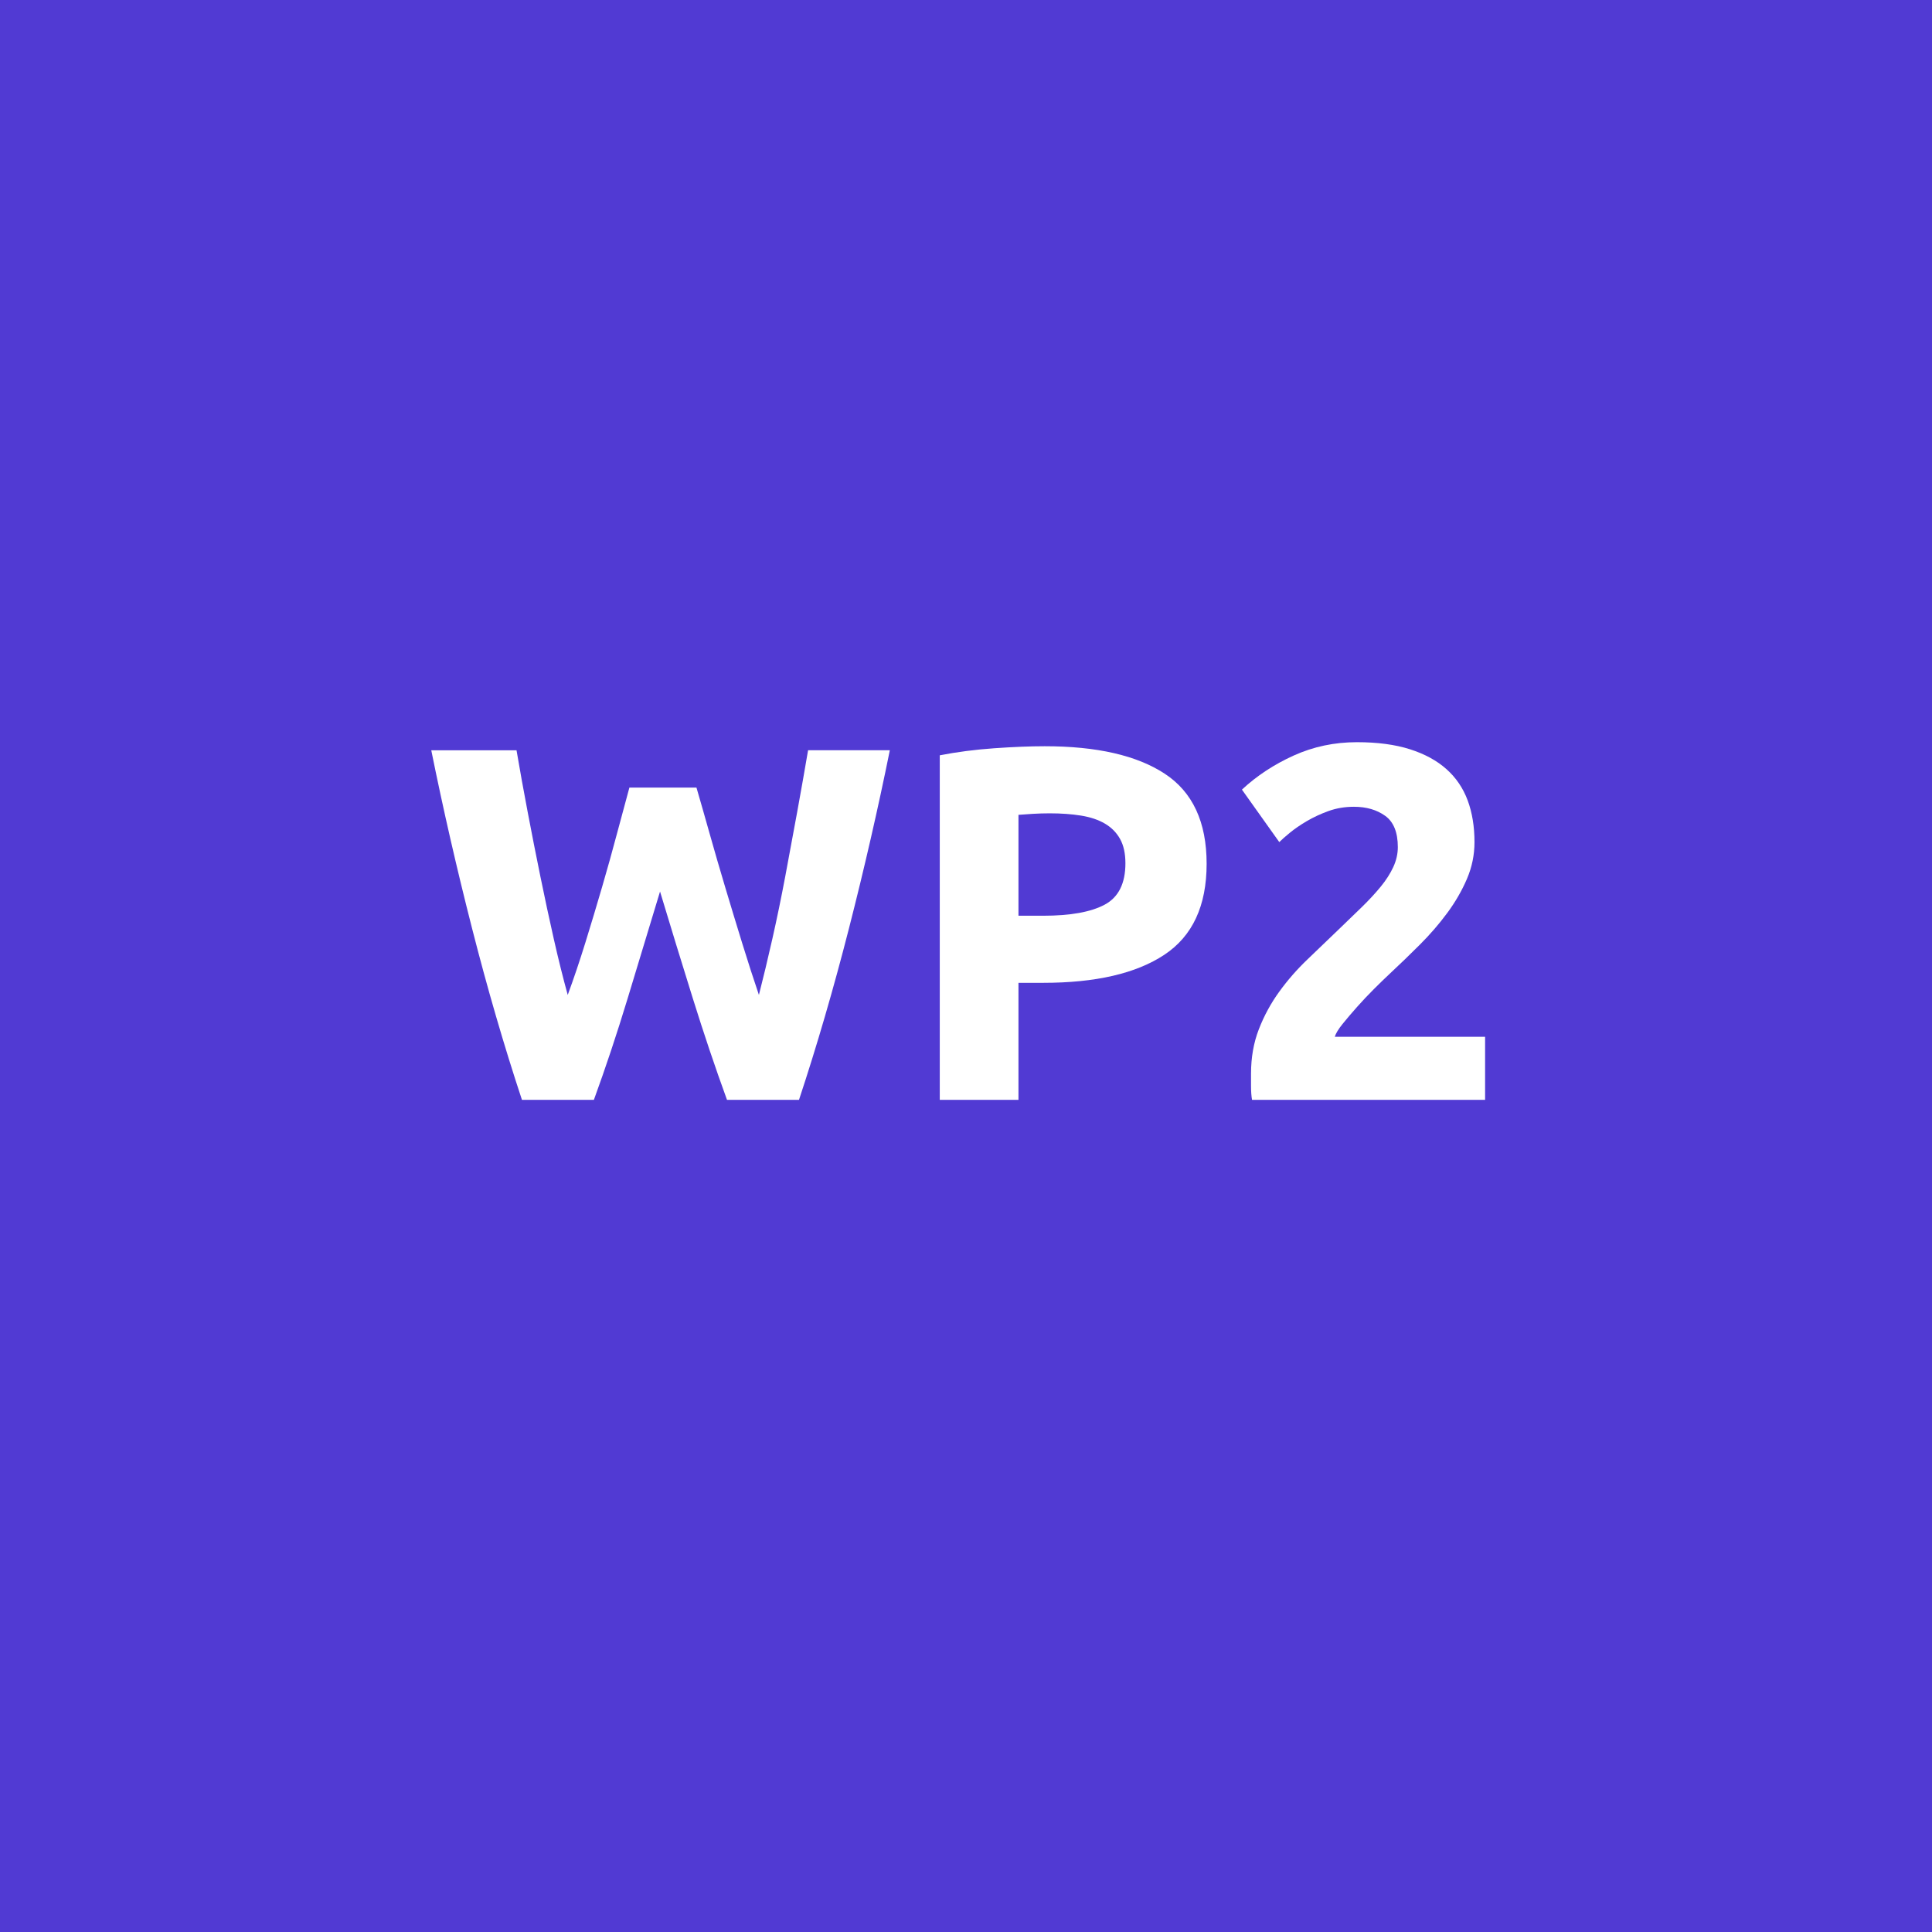 <?xml version="1.0" encoding="UTF-8"?> <!-- Generator: Adobe Illustrator 21.0.2, SVG Export Plug-In . SVG Version: 6.00 Build 0) --> <svg xmlns="http://www.w3.org/2000/svg" xmlns:xlink="http://www.w3.org/1999/xlink" version="1.1" id="Layer_1" x="0px" y="0px" viewBox="0 0 180 180" style="enable-background:new 0 0 180 180;" xml:space="preserve"> <style type="text/css"> .st0{fill:#513AD3;} .st1{fill:#FFFFFF;} </style> <rect class="st0" width="180" height="180"></rect> <g> <path class="st1" d="M64.888,73.379c0.375,1.285,0.79,2.734,1.243,4.347 c0.454,1.614,0.939,3.283,1.455,5.005c0.516,1.724,1.04,3.447,1.571,5.17 c0.532,1.724,1.048,3.321,1.549,4.793c0.409-1.598,0.826-3.336,1.251-5.217 c0.425-1.88,0.826-3.822,1.204-5.828c0.377-2.005,0.748-4.002,1.11-5.993 c0.362-1.989,0.701-3.908,1.016-5.757h7.616 C81.8,75.353,80.531,80.883,79.097,86.492c-1.435,5.61-2.987,10.936-4.657,15.98 h-6.707c-1.095-3.008-2.158-6.164-3.19-9.471 c-1.033-3.305-2.049-6.619-3.049-9.94c-1.004,3.322-2.008,6.635-3.012,9.94 c-1.004,3.307-2.055,6.463-3.152,9.471h-6.701 c-1.668-5.044-3.218-10.37-4.649-15.98c-1.432-5.608-2.698-11.139-3.8-16.591 h7.943C48.438,71.75,48.784,73.669,49.163,75.658 c0.377,1.99,0.771,3.988,1.181,5.993c0.409,2.005,0.826,3.948,1.251,5.828 c0.425,1.88,0.858,3.619,1.299,5.217c0.565-1.535,1.114-3.164,1.648-4.888 c0.533-1.723,1.052-3.446,1.554-5.17c0.502-1.723,0.965-3.384,1.389-4.982 s0.809-3.023,1.154-4.277H64.888z"></path> <path class="st1" d="M97.332,69.525c4.856,0,8.585,0.854,11.186,2.561 c2.601,1.708,3.901,4.505,3.901,8.39c0,3.917-1.316,6.745-3.948,8.483 c-2.632,1.739-6.392,2.609-11.28,2.609h-2.303v10.903h-7.332V70.371 c1.598-0.313,3.29-0.532,5.076-0.658C94.418,69.588,95.984,69.525,97.332,69.525z M97.802,75.776c-0.533,0-1.058,0.016-1.574,0.047 c-0.518,0.032-0.964,0.063-1.34,0.094v9.4h2.303 c2.538,0,4.449-0.345,5.734-1.034c1.284-0.689,1.927-1.974,1.927-3.854 c0-0.909-0.164-1.661-0.493-2.256s-0.799-1.073-1.41-1.434 c-0.611-0.36-1.355-0.611-2.232-0.752 C99.838,75.846,98.867,75.776,97.802,75.776z"></path> <path class="st1" d="M137.375,78.455c0,1.191-0.234,2.334-0.704,3.431 c-0.471,1.097-1.081,2.155-1.833,3.172c-0.752,1.019-1.599,1.998-2.538,2.938 c-0.94,0.94-1.865,1.833-2.773,2.679c-0.47,0.438-0.979,0.933-1.527,1.48 c-0.549,0.549-1.073,1.104-1.574,1.668c-0.502,0.564-0.948,1.09-1.34,1.575 c-0.393,0.486-0.635,0.886-0.729,1.198h14.006v5.875h-21.714 c-0.063-0.345-0.094-0.783-0.094-1.316c0-0.532,0-0.908,0-1.128 c0-1.504,0.242-2.882,0.729-4.136c0.485-1.253,1.12-2.421,1.903-3.501 c0.783-1.082,1.668-2.092,2.655-3.032c0.987-0.94,1.966-1.88,2.938-2.82 c0.752-0.72,1.457-1.402,2.115-2.044c0.658-0.642,1.237-1.269,1.739-1.88 c0.501-0.611,0.893-1.222,1.175-1.833s0.423-1.229,0.423-1.856 c0-1.378-0.393-2.35-1.175-2.914c-0.784-0.564-1.755-0.846-2.914-0.846 c-0.846,0-1.638,0.134-2.374,0.399c-0.736,0.267-1.409,0.581-2.021,0.94 c-0.611,0.36-1.136,0.721-1.574,1.081c-0.439,0.361-0.769,0.651-0.987,0.87 l-3.479-4.888c1.379-1.285,2.985-2.342,4.818-3.173 c1.833-0.83,3.799-1.246,5.898-1.246c1.91,0,3.556,0.22,4.935,0.658 c1.379,0.439,2.515,1.058,3.407,1.856c0.894,0.799,1.552,1.771,1.975,2.914 C137.164,75.721,137.375,77.014,137.375,78.455z"></path> </g> </svg> 